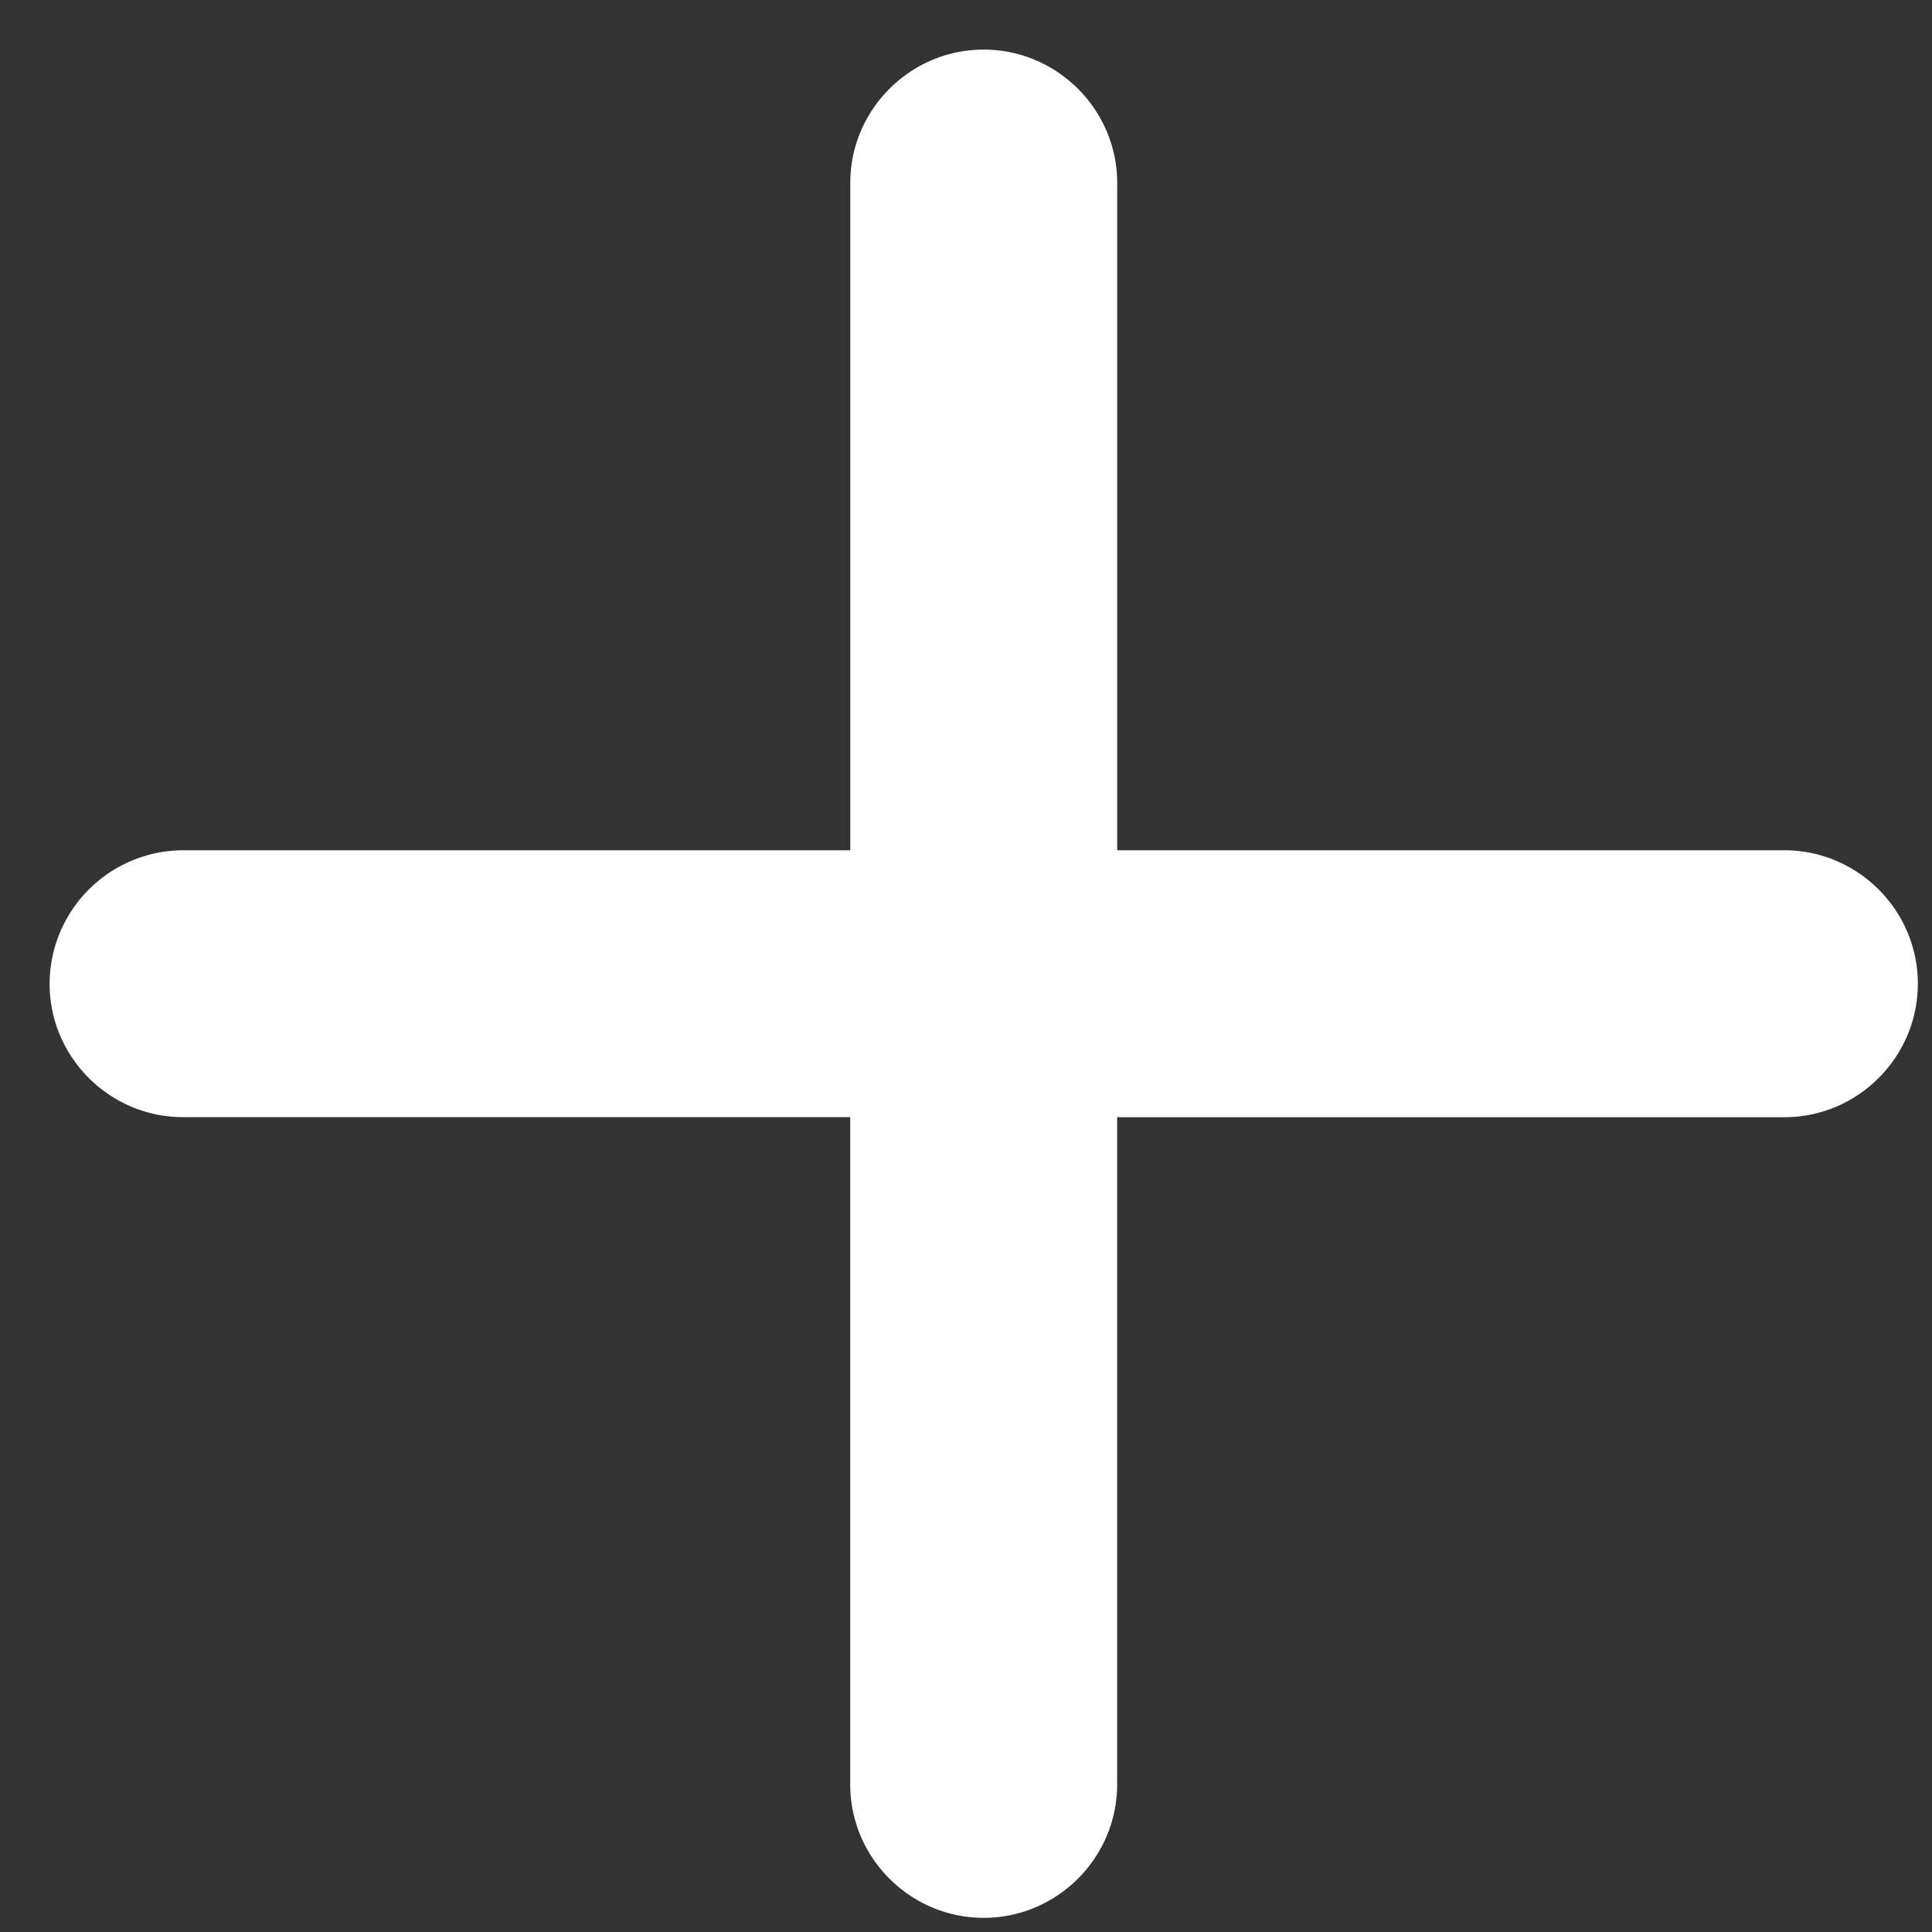 <svg xmlns="http://www.w3.org/2000/svg" width="30" height="30" fill="none"><rect width="100%" height="100%" fill="#333333" stroke="none"/><path fill="#fff" d="M27.708 13.203h-10.36V2.843c0-1.14-.933-2.073-2.073-2.073s-2.072.932-2.072 2.072v10.361H2.843A2.08 2.08 0 0 0 .77 15.275c0 1.14.932 2.072 2.072 2.072h10.36v10.361c0 1.14.933 2.072 2.073 2.072s2.072-.932 2.072-2.072v-10.36h10.361c1.14 0 2.072-.933 2.072-2.073s-.932-2.072-2.072-2.072Z"/></svg>